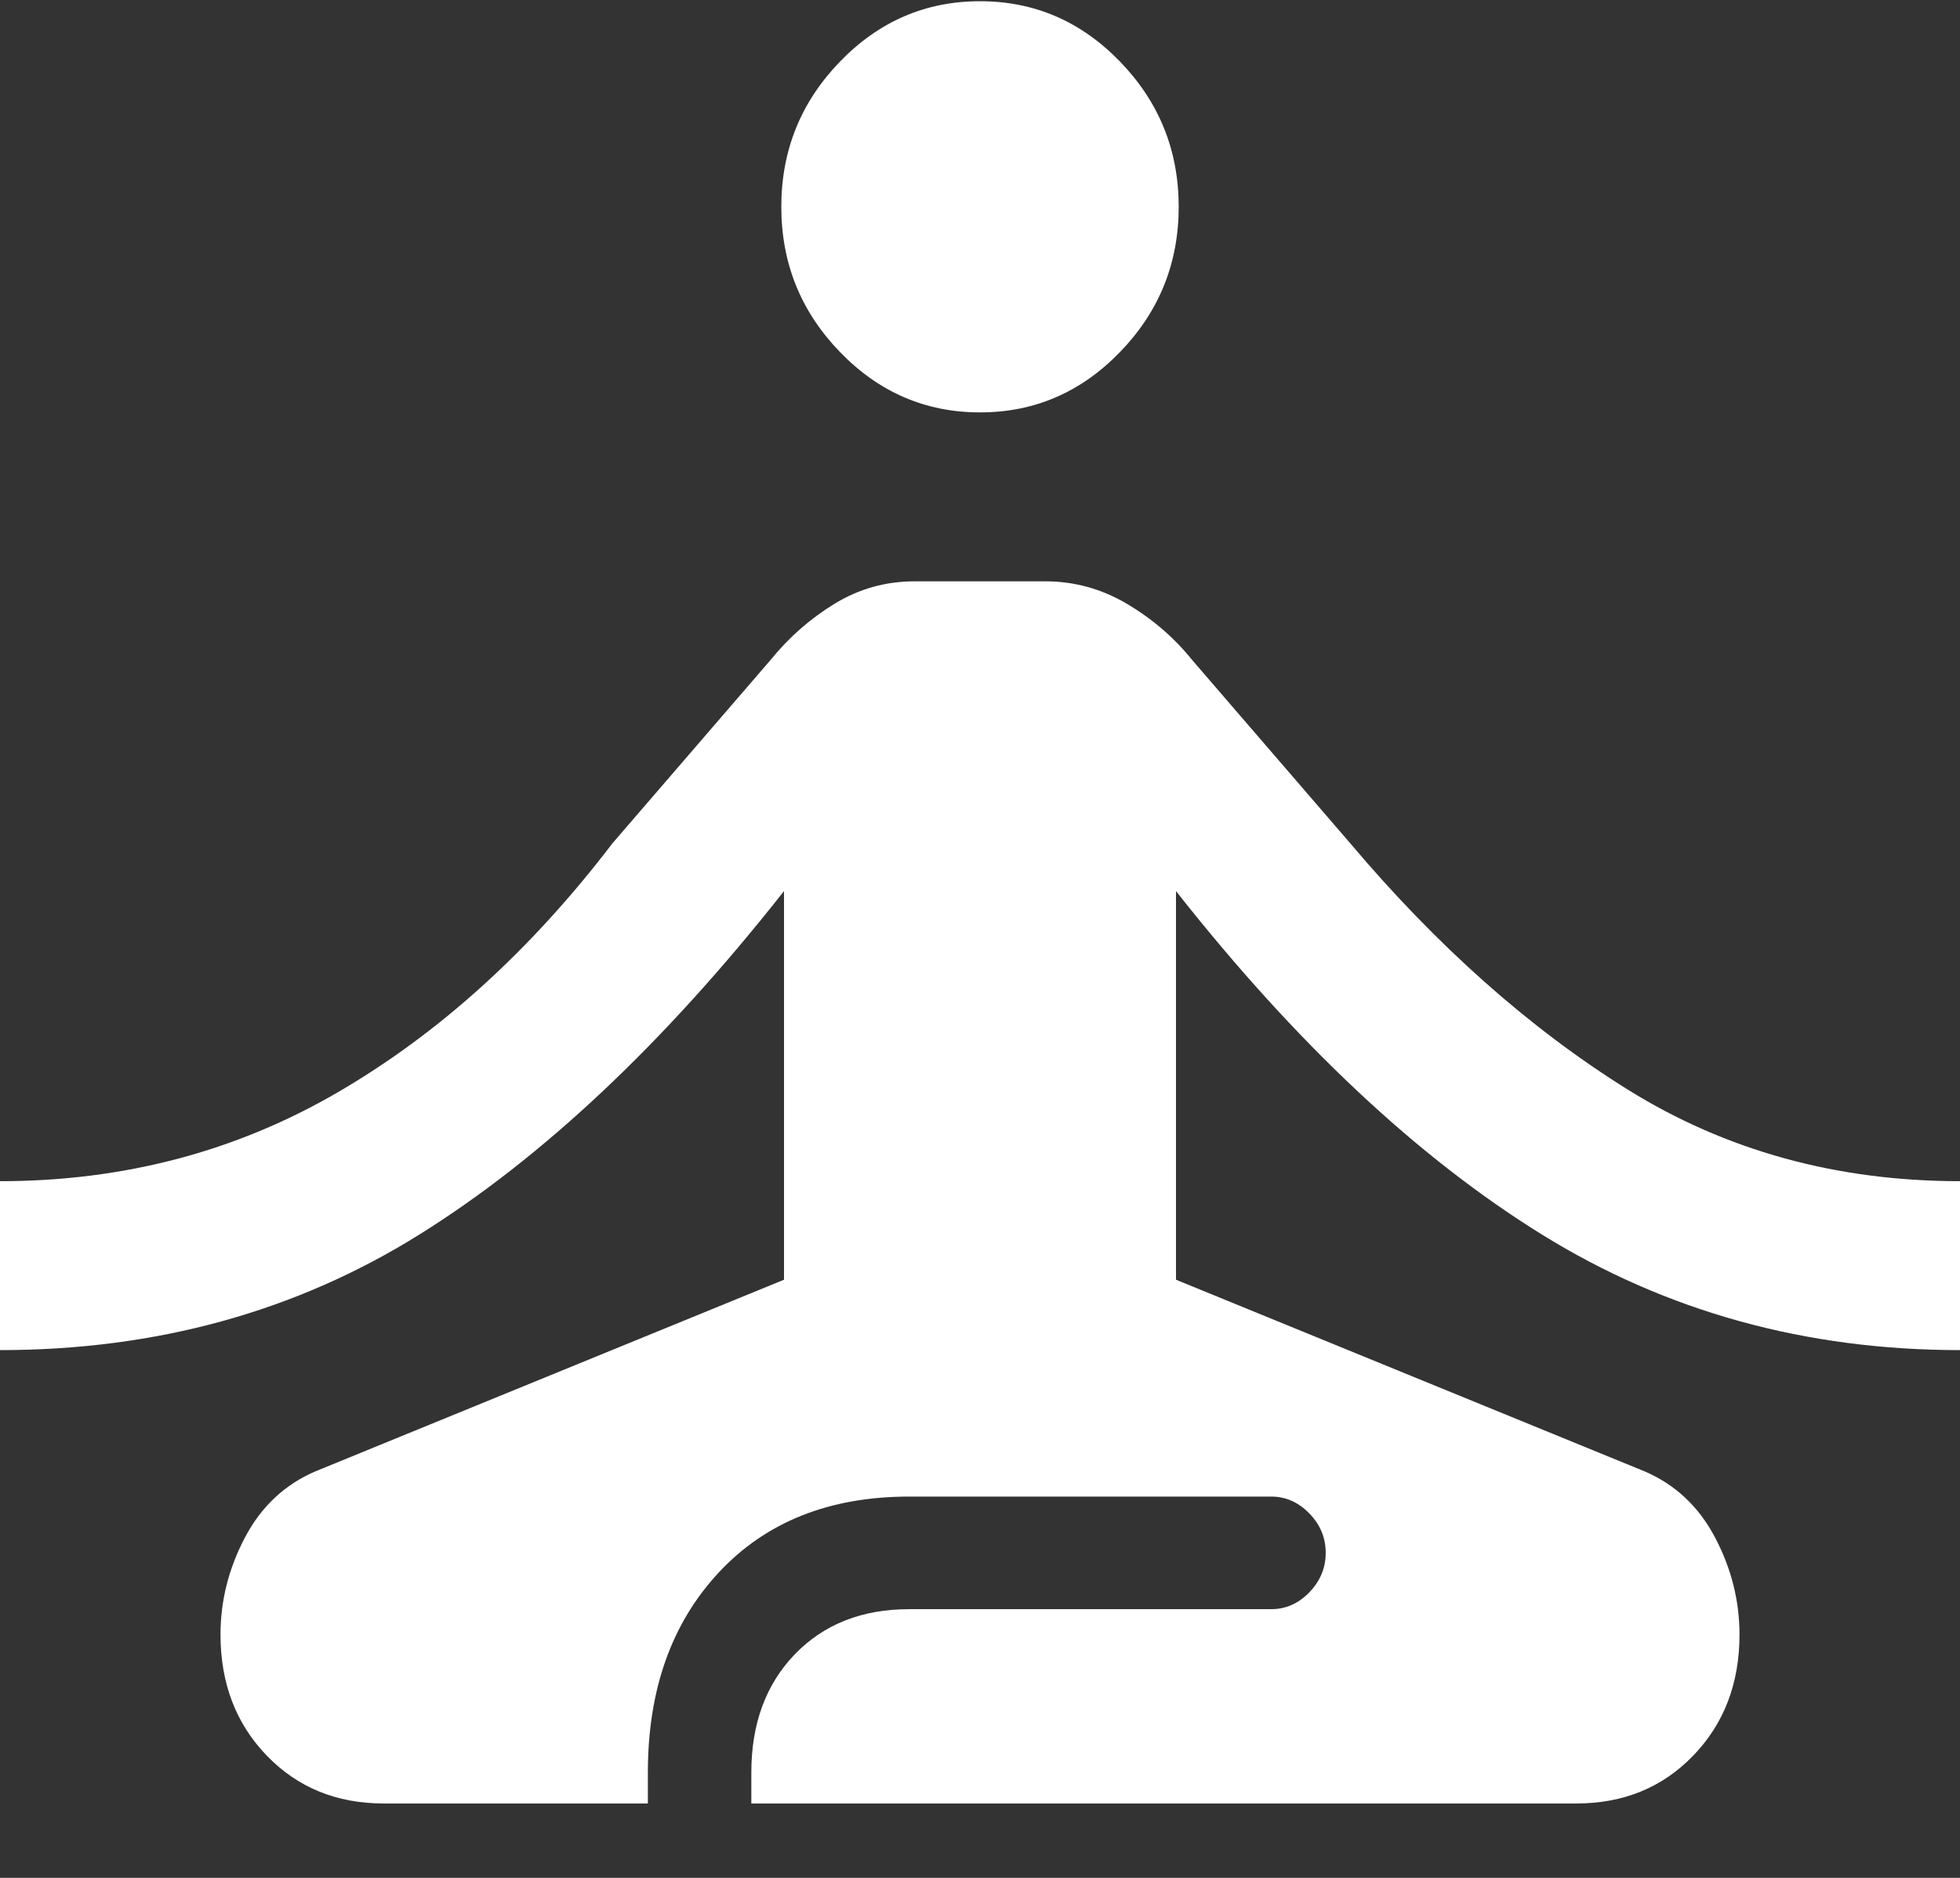 <svg width="24" height="23" viewBox="0 0 24 23" fill="none" xmlns="http://www.w3.org/2000/svg">
<rect x="0" y="0" width="24" height="23" fill="#333333" stroke="none"/>
<path d="M4.7 22.089C4.122 22.089 3.644 21.894 3.267 21.503C2.889 21.112 2.7 20.617 2.7 20.02C2.7 19.606 2.8 19.209 3 18.83C3.2 18.45 3.489 18.18 3.867 18.019L9.6 15.674V10.914C8.133 12.777 6.644 14.179 5.133 15.122C3.622 16.065 1.911 16.536 0 16.536V14.467C1.511 14.467 2.889 14.104 4.133 13.38C5.378 12.656 6.5 11.639 7.5 10.328L9.433 8.086C9.656 7.81 9.917 7.58 10.217 7.396C10.517 7.212 10.844 7.12 11.2 7.12H12.8C13.156 7.12 13.489 7.212 13.8 7.396C14.111 7.58 14.378 7.81 14.6 8.086L16.533 10.328C17.6 11.592 18.733 12.598 19.933 13.346C21.133 14.093 22.489 14.467 24 14.467V16.536C22.111 16.536 20.406 16.065 18.883 15.122C17.361 14.179 15.867 12.777 14.4 10.914V15.674L20.133 18.019C20.511 18.18 20.8 18.45 21 18.83C21.2 19.209 21.3 19.606 21.3 20.02C21.3 20.617 21.111 21.112 20.733 21.503C20.356 21.894 19.878 22.089 19.3 22.089H9.2V21.71C9.2 21.112 9.378 20.629 9.733 20.261C10.089 19.893 10.556 19.709 11.133 19.709H15.567C15.744 19.709 15.9 19.64 16.033 19.502C16.167 19.364 16.233 19.203 16.233 19.019C16.233 18.835 16.167 18.674 16.033 18.537C15.9 18.399 15.744 18.33 15.567 18.33H11.133C10.156 18.33 9.378 18.64 8.8 19.261C8.222 19.882 7.933 20.698 7.933 21.71V22.089H4.7ZM12 5.051C11.333 5.051 10.761 4.804 10.283 4.309C9.806 3.815 9.567 3.223 9.567 2.533C9.567 1.843 9.806 1.251 10.283 0.757C10.761 0.262 11.333 0.015 12 0.015C12.667 0.015 13.239 0.262 13.717 0.757C14.194 1.251 14.433 1.843 14.433 2.533C14.433 3.223 14.194 3.815 13.717 4.309C13.239 4.804 12.667 5.051 12 5.051Z" fill="white"/>
</svg>
